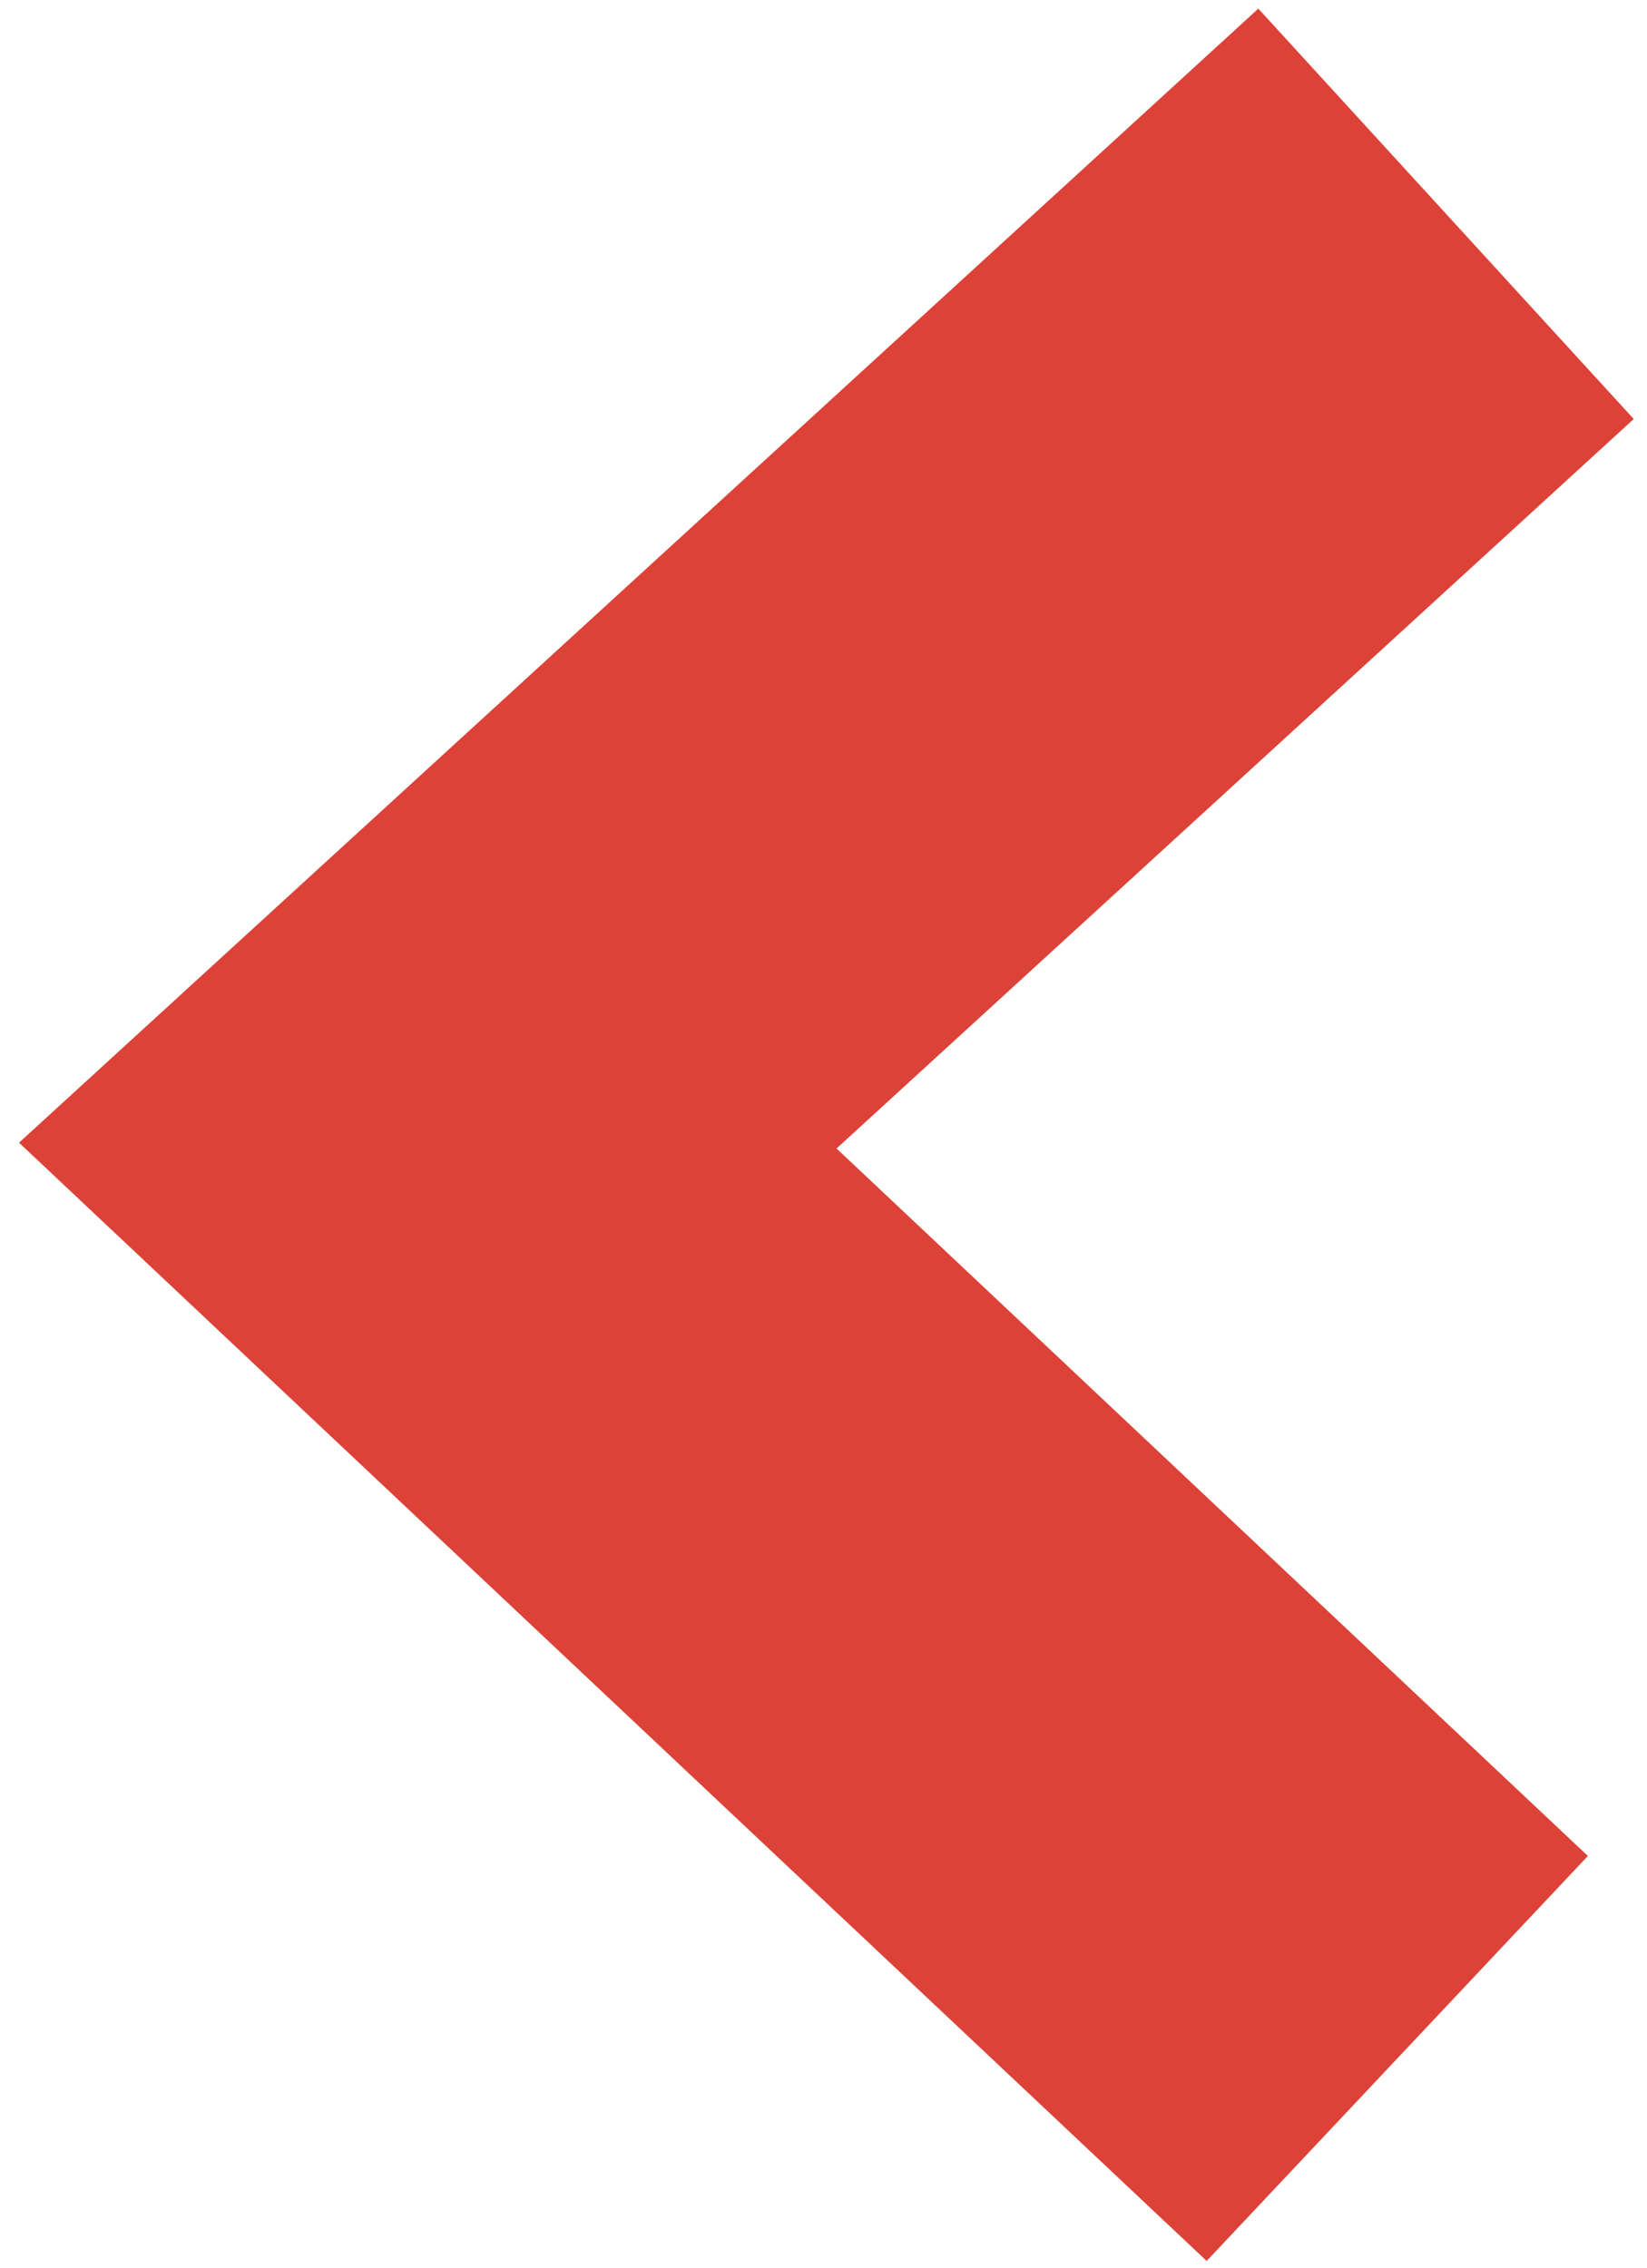 <svg width="77" height="106" viewBox="0 0 77 106" fill="none" xmlns="http://www.w3.org/2000/svg">
<path d="M67.604 9.995L20 53.549L65.325 96.219" stroke="#DC4238" stroke-width="26" stroke-miterlimit="10"/>
</svg>
